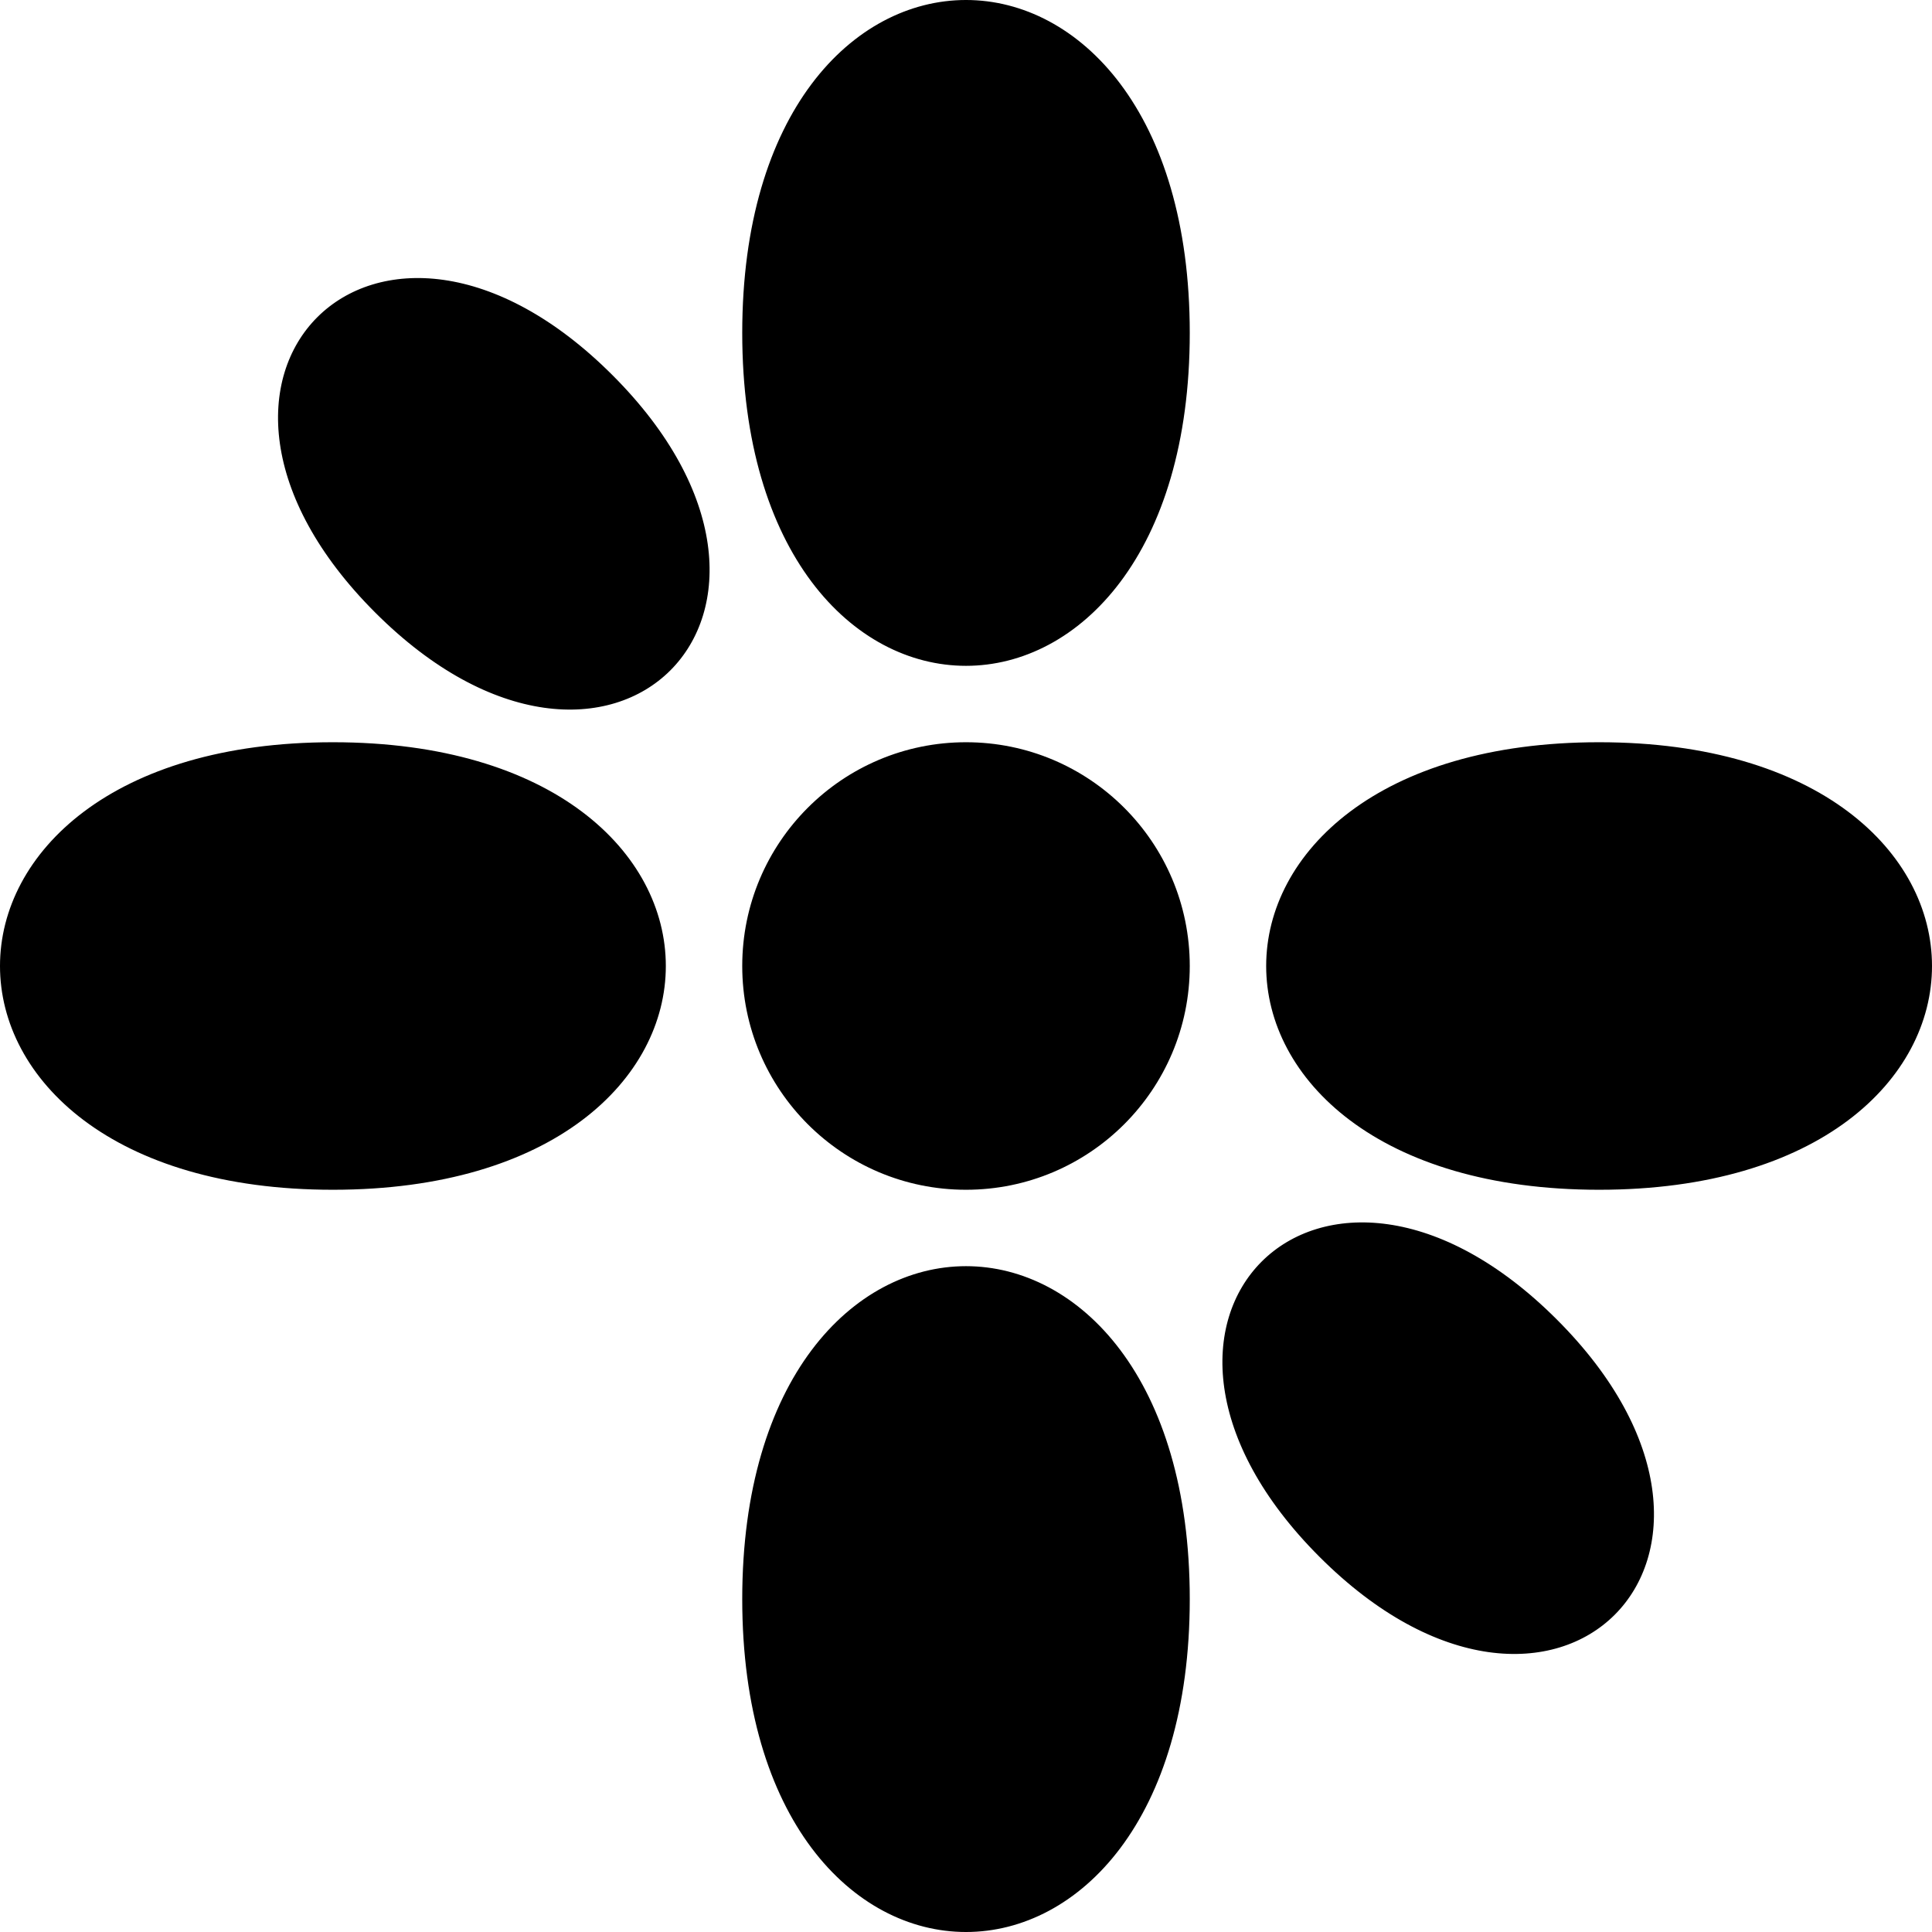 <svg xmlns="http://www.w3.org/2000/svg" fill="currentColor" stroke="currentColor" stroke-linecap="round" stroke-linejoin="round" stroke-width="2" viewBox="79 79 354 354"><defs><path id="a" d="M312 256c0 20 20 40 60 40s60-20 60-40-20-40-60-40-60 20-60 40Z"/></defs><use href="#a"/><use href="#a" transform="rotate(90 256 256)"/><use href="#a" transform="rotate(180 256 256)"/><use href="#a" transform="rotate(270 256 256)"/><use href="#a" transform="rotate(45 129.067 343.933) scale(.75)"/><use href="#a" transform="rotate(-135 219.577 203.423) scale(.75)"/><circle cx="256" cy="256" r="40"/></svg>